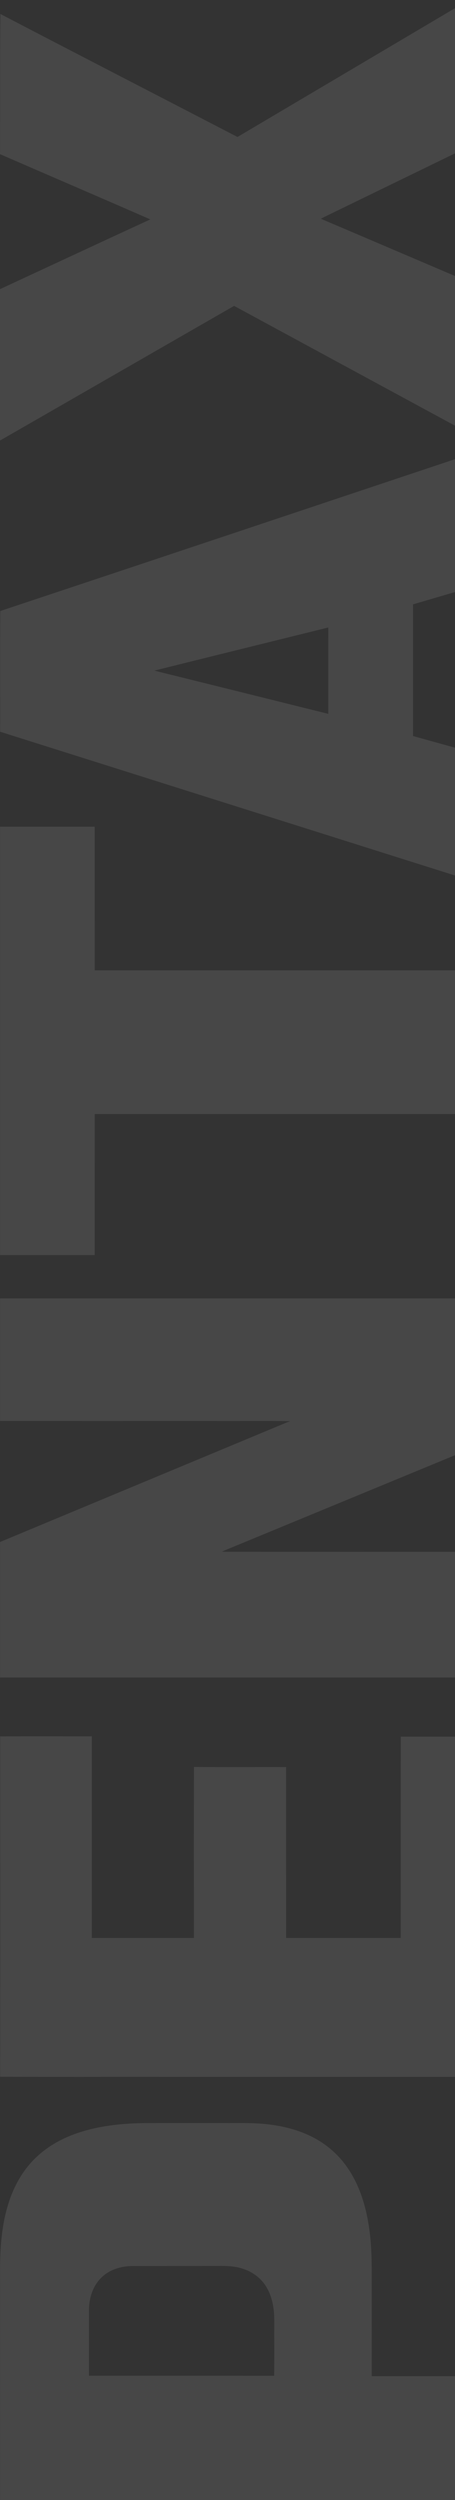 <svg width="67" height="368" viewBox="0 0 67 368" fill="none" xmlns="http://www.w3.org/2000/svg">
<rect x="0" y="0" width="67" height="368" fill="#333333" stroke="none"/>
<g opacity="0.1">
<path d="M0.013 370.776C0.016 358.923 0.013 347.068 0.015 335.215C-0.029 331.584 0.131 327.892 1.222 324.405C1.932 322.123 3.066 319.949 4.697 318.19C6.365 316.373 8.518 315.046 10.82 314.188C14.292 312.894 18.031 312.526 21.713 312.509C25.436 312.504 29.16 312.509 32.883 312.507C35.041 312.523 37.207 312.435 39.356 312.682C41.804 312.952 44.242 313.58 46.407 314.774C48.286 315.802 49.92 317.272 51.138 319.035C53.151 321.93 54.076 325.43 54.477 328.894C54.803 331.627 54.727 334.382 54.736 337.128C54.737 341.34 54.736 345.552 54.737 349.766C60.623 349.766 66.51 349.764 72.395 349.766C72.395 356.771 72.397 363.777 72.395 370.782C48.269 370.779 24.14 370.789 0.013 370.776ZM13.099 349.699C22.189 349.705 31.28 349.689 40.37 349.707C40.413 347.034 40.375 344.359 40.389 341.685C40.398 339.988 40.148 338.23 39.287 336.741C38.542 335.423 37.267 334.442 35.835 333.978C34.602 333.547 33.283 333.519 31.993 333.541C27.834 333.547 23.673 333.546 19.514 333.555C17.834 333.552 16.086 334.076 14.887 335.296C13.637 336.534 13.101 338.332 13.101 340.06C13.098 343.273 13.099 346.486 13.099 349.699Z" fill="white"/>
<path d="M0.023 305.688C0.043 288.989 0.032 272.289 0.028 255.59C4.526 255.566 9.025 255.586 13.522 255.58C13.524 265.473 13.522 275.367 13.522 285.26C18.532 285.259 23.541 285.263 28.55 285.259C28.556 276.868 28.529 268.479 28.564 260.09C33.086 260.127 37.608 260.096 42.13 260.106C42.133 268.491 42.13 276.875 42.132 285.259C47.757 285.26 53.383 285.26 59.007 285.26C59.011 275.383 59.001 265.505 59.011 255.628C63.474 255.628 67.936 255.635 72.4 255.625C72.428 272.318 72.403 289.012 72.411 305.707C56.296 305.707 40.181 305.707 24.065 305.707C16.051 305.693 8.036 305.732 0.023 305.688Z" fill="white"/>
<path d="M0.005 246.924C0.007 240.274 0.019 233.625 0.015 226.974C13.875 221.197 27.735 215.42 41.594 209.643C41.97 209.48 42.351 209.329 42.739 209.197C39.066 209.119 35.387 209.185 31.712 209.163C21.146 209.162 10.58 209.169 0.013 209.16C0.021 203.147 0.006 197.133 0.006 191.121C24.142 191.121 48.279 191.12 72.416 191.121C72.416 198.069 72.416 205.016 72.415 211.962C59.312 217.374 46.212 222.793 33.108 228.204C33.001 228.255 32.783 228.359 32.676 228.411C45.922 228.436 59.168 228.414 72.415 228.423C72.438 234.589 72.419 240.756 72.425 246.924C48.285 246.925 24.145 246.924 0.005 246.924Z" fill="white"/>
<path d="M0.008 184.744C0.006 163.723 0.005 142.703 0.008 121.684C4.653 121.688 9.299 121.684 13.944 121.685C13.947 128.733 13.941 135.781 13.947 142.828C33.436 142.825 52.923 142.83 72.41 142.827C72.4 149.882 72.437 156.938 72.393 163.992C52.911 163.967 33.428 163.992 13.947 163.98C13.941 170.901 13.947 177.823 13.944 184.744C9.299 184.745 4.653 184.744 0.008 184.744Z" fill="white"/>
<path d="M0.025 107.71C0.035 101.786 3.97917e-05 95.862 0.043 89.94C24.169 81.912 48.282 73.839 72.401 65.784C72.41 72.377 72.407 78.971 72.403 85.565C68.54 86.692 64.681 87.829 60.82 88.96C60.818 95.42 60.818 101.88 60.82 108.34C64.688 109.417 68.558 110.491 72.426 111.571C72.426 117.907 72.404 124.244 72.406 130.58C48.279 122.955 24.15 115.335 0.025 107.71ZM22.73 98.715C31.269 100.829 39.806 102.949 48.342 105.078C48.342 100.84 48.339 96.601 48.343 92.362C39.806 94.483 31.263 96.578 22.73 98.715Z" fill="white"/>
<path d="M0 64.848C0.009 57.419 0.001 49.99 0.004 42.56C7.381 39.14 14.748 35.696 22.133 32.295C14.768 29.07 7.378 25.9 0.004 22.692C0.037 15.815 -0.013 8.935 0.06 2.058C11.68 8.123 23.335 14.123 34.971 20.163C47.449 12.774 59.931 5.394 72.406 -2C72.413 5.314 72.391 12.627 72.416 19.939C64.443 23.818 56.471 27.697 48.498 31.575C48.082 31.784 47.653 31.966 47.255 32.205C52.292 34.342 57.32 36.5 62.355 38.645C65.709 40.09 69.085 41.489 72.426 42.964C72.398 50.507 72.428 58.05 72.412 65.593C59.765 58.739 47.117 51.885 34.473 45.026C22.98 51.628 11.495 58.245 0 64.848Z" fill="white"/>
</g>
</svg>
